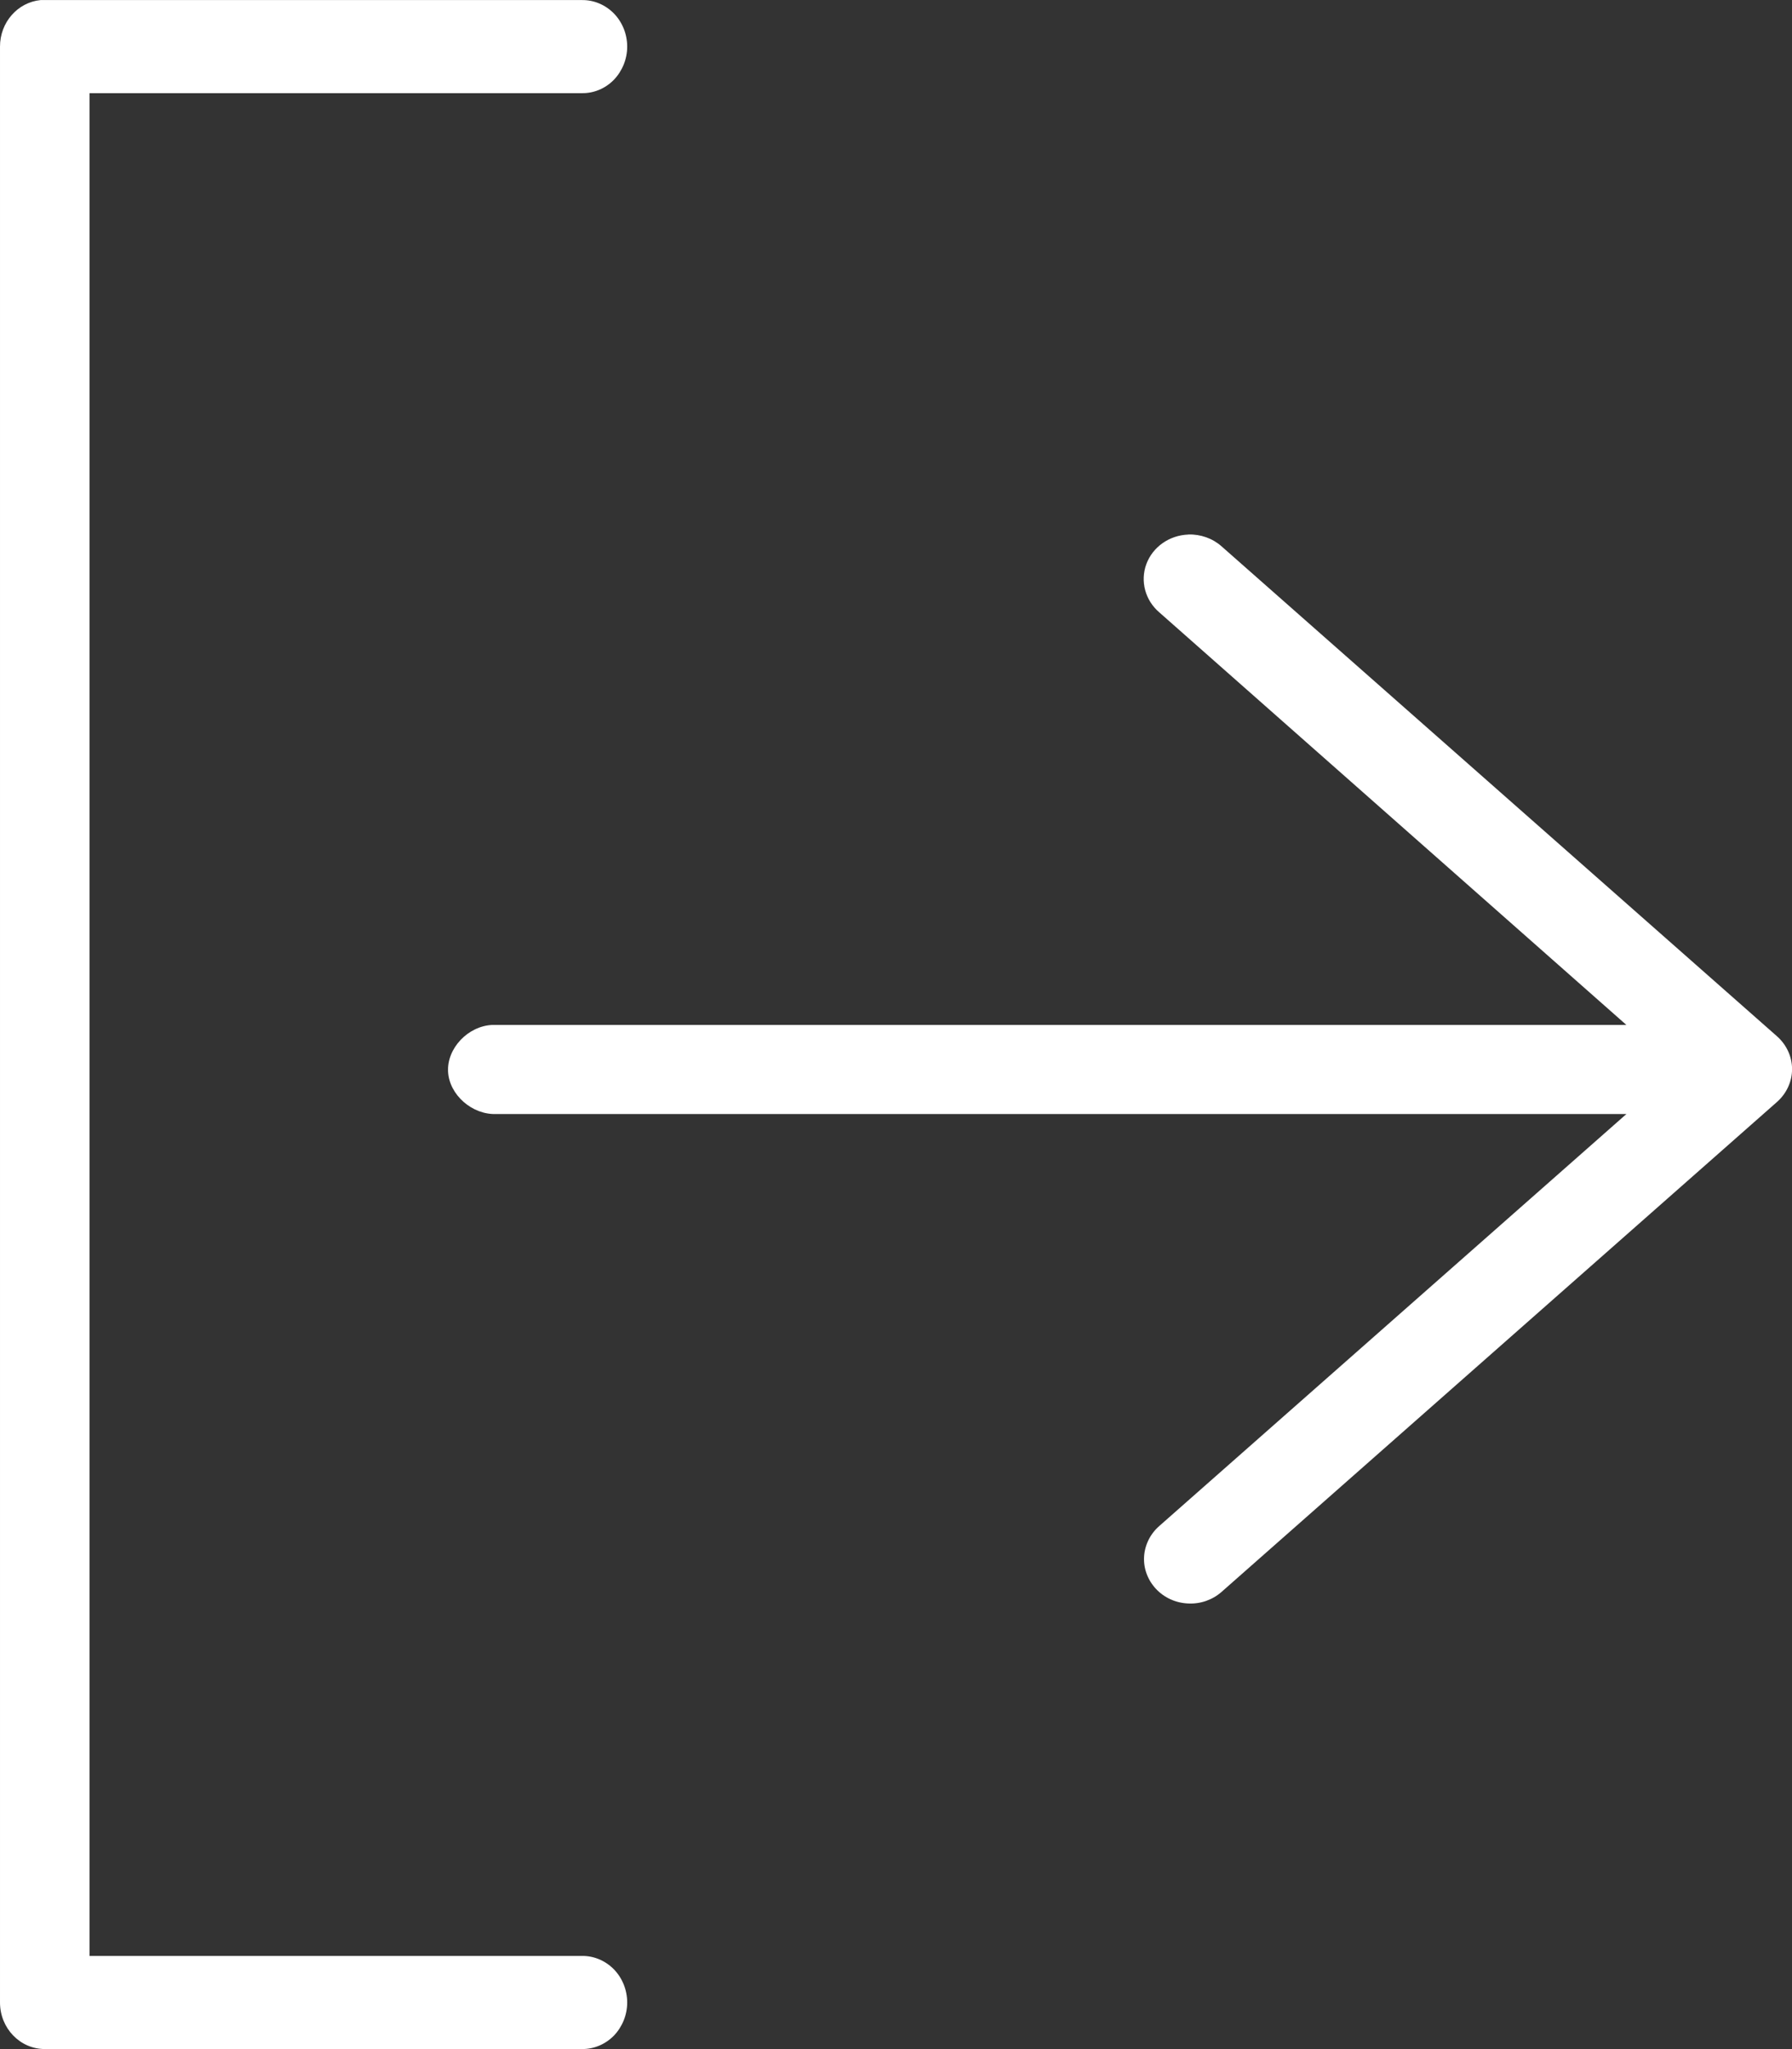 <svg height="32" viewBox="0 0 28 32" width="28" xmlns="http://www.w3.org/2000/svg"><rect x="0" y="0" width="28" height="32" fill="#333333" stroke="none"/><path d="m2.634.001c-.361.036-.635.351-.634.727v30.544c0 .402.313.727.699.727h8.392c.187.003.367-.073.501-.209.132-.138.208-.324.208-.518s-.075-.381-.208-.518c-.134-.136-.314-.212-.501-.209h-7.692v-29.09h7.692c.187.003.367-.072.501-.209.132-.138.208-.324.208-.518 0-.195-.075-.381-.208-.518-.134-.136-.314-.212-.501-.209h-8.392c-.022-.001-.044-.001-.066 0zm17.933 8.347c-.297.011-.555.193-.655.46-.099.269-.018.568.203.756l7.297 6.442h-17.722c-.378.018-.707.364-.689.728s.378.68.757.663h17.655l-7.297 6.432c-.143.124-.229.297-.24.482-.01.185.058.365.186.502.13.139.311.22.503.228.192.01.38-.056.522-.181l8.675-7.648c.151-.132.239-.319.239-.516s-.088-.384-.239-.516l-8.675-7.648c-.141-.125-.328-.191-.52-.185z" fill="#fff" fill-rule="evenodd" transform="translate(-2)"/></svg>
